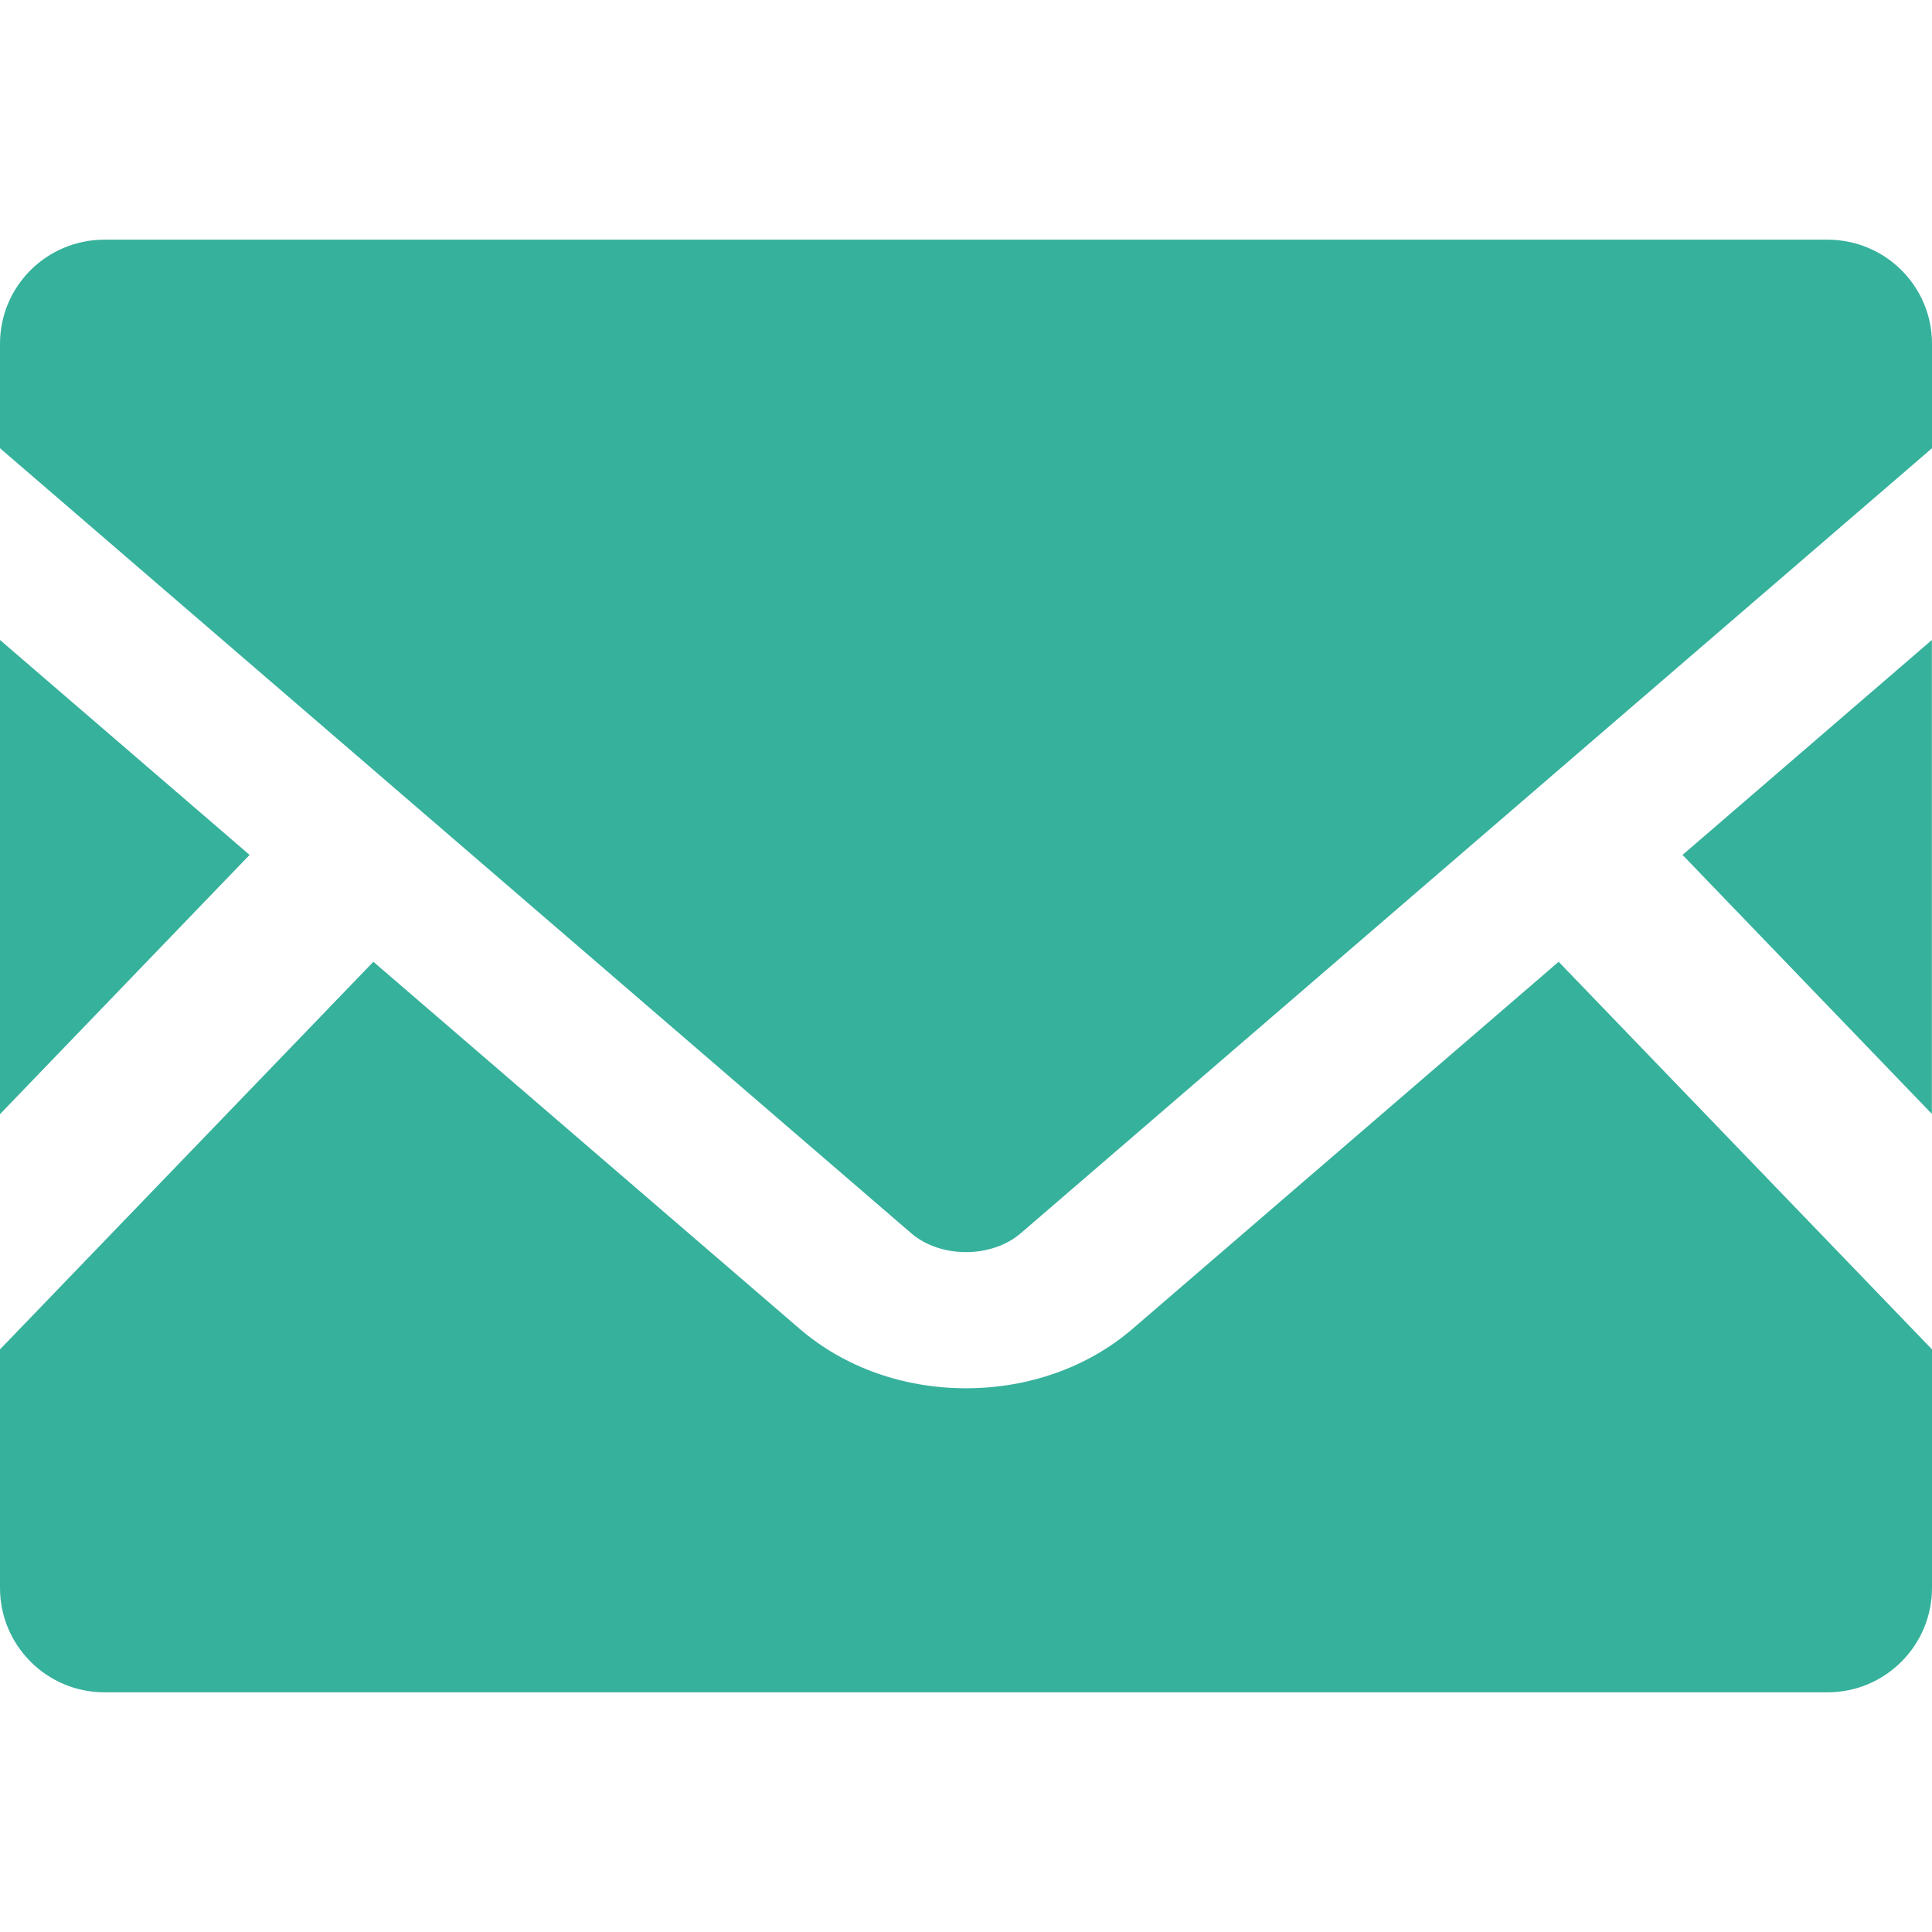 <svg xmlns="http://www.w3.org/2000/svg" width="16" height="16" viewBox="0 0 16 16" fill="none">
  <path d="M15.999 9.225L13.934 7.08L15.999 5.3V9.225Z" fill="#36B19C"/>
  <path d="M2.067 7.08L0 9.227V5.3L2.067 7.08Z" fill="#36B19C"/>
  <path d="M16 11.175V13.15C16 13.627 15.613 14.015 15.135 14.015H0.865C0.387 14.015 0 13.627 0 13.15V11.175L3.092 7.965L6.625 11.007C6.992 11.322 7.48 11.497 8 11.497C8.52 11.497 9.01 11.322 9.377 11.007L12.908 7.965L16 11.175Z" fill="#36B19C"/>
  <path d="M16 2.847V3.712L8.455 10.212C8.212 10.422 7.787 10.422 7.545 10.212L0 3.712V2.847C0 2.37 0.387 1.985 0.865 1.985H15.135C15.613 1.985 16 2.37 16 2.847Z" fill="#36B19C"/>
</svg>